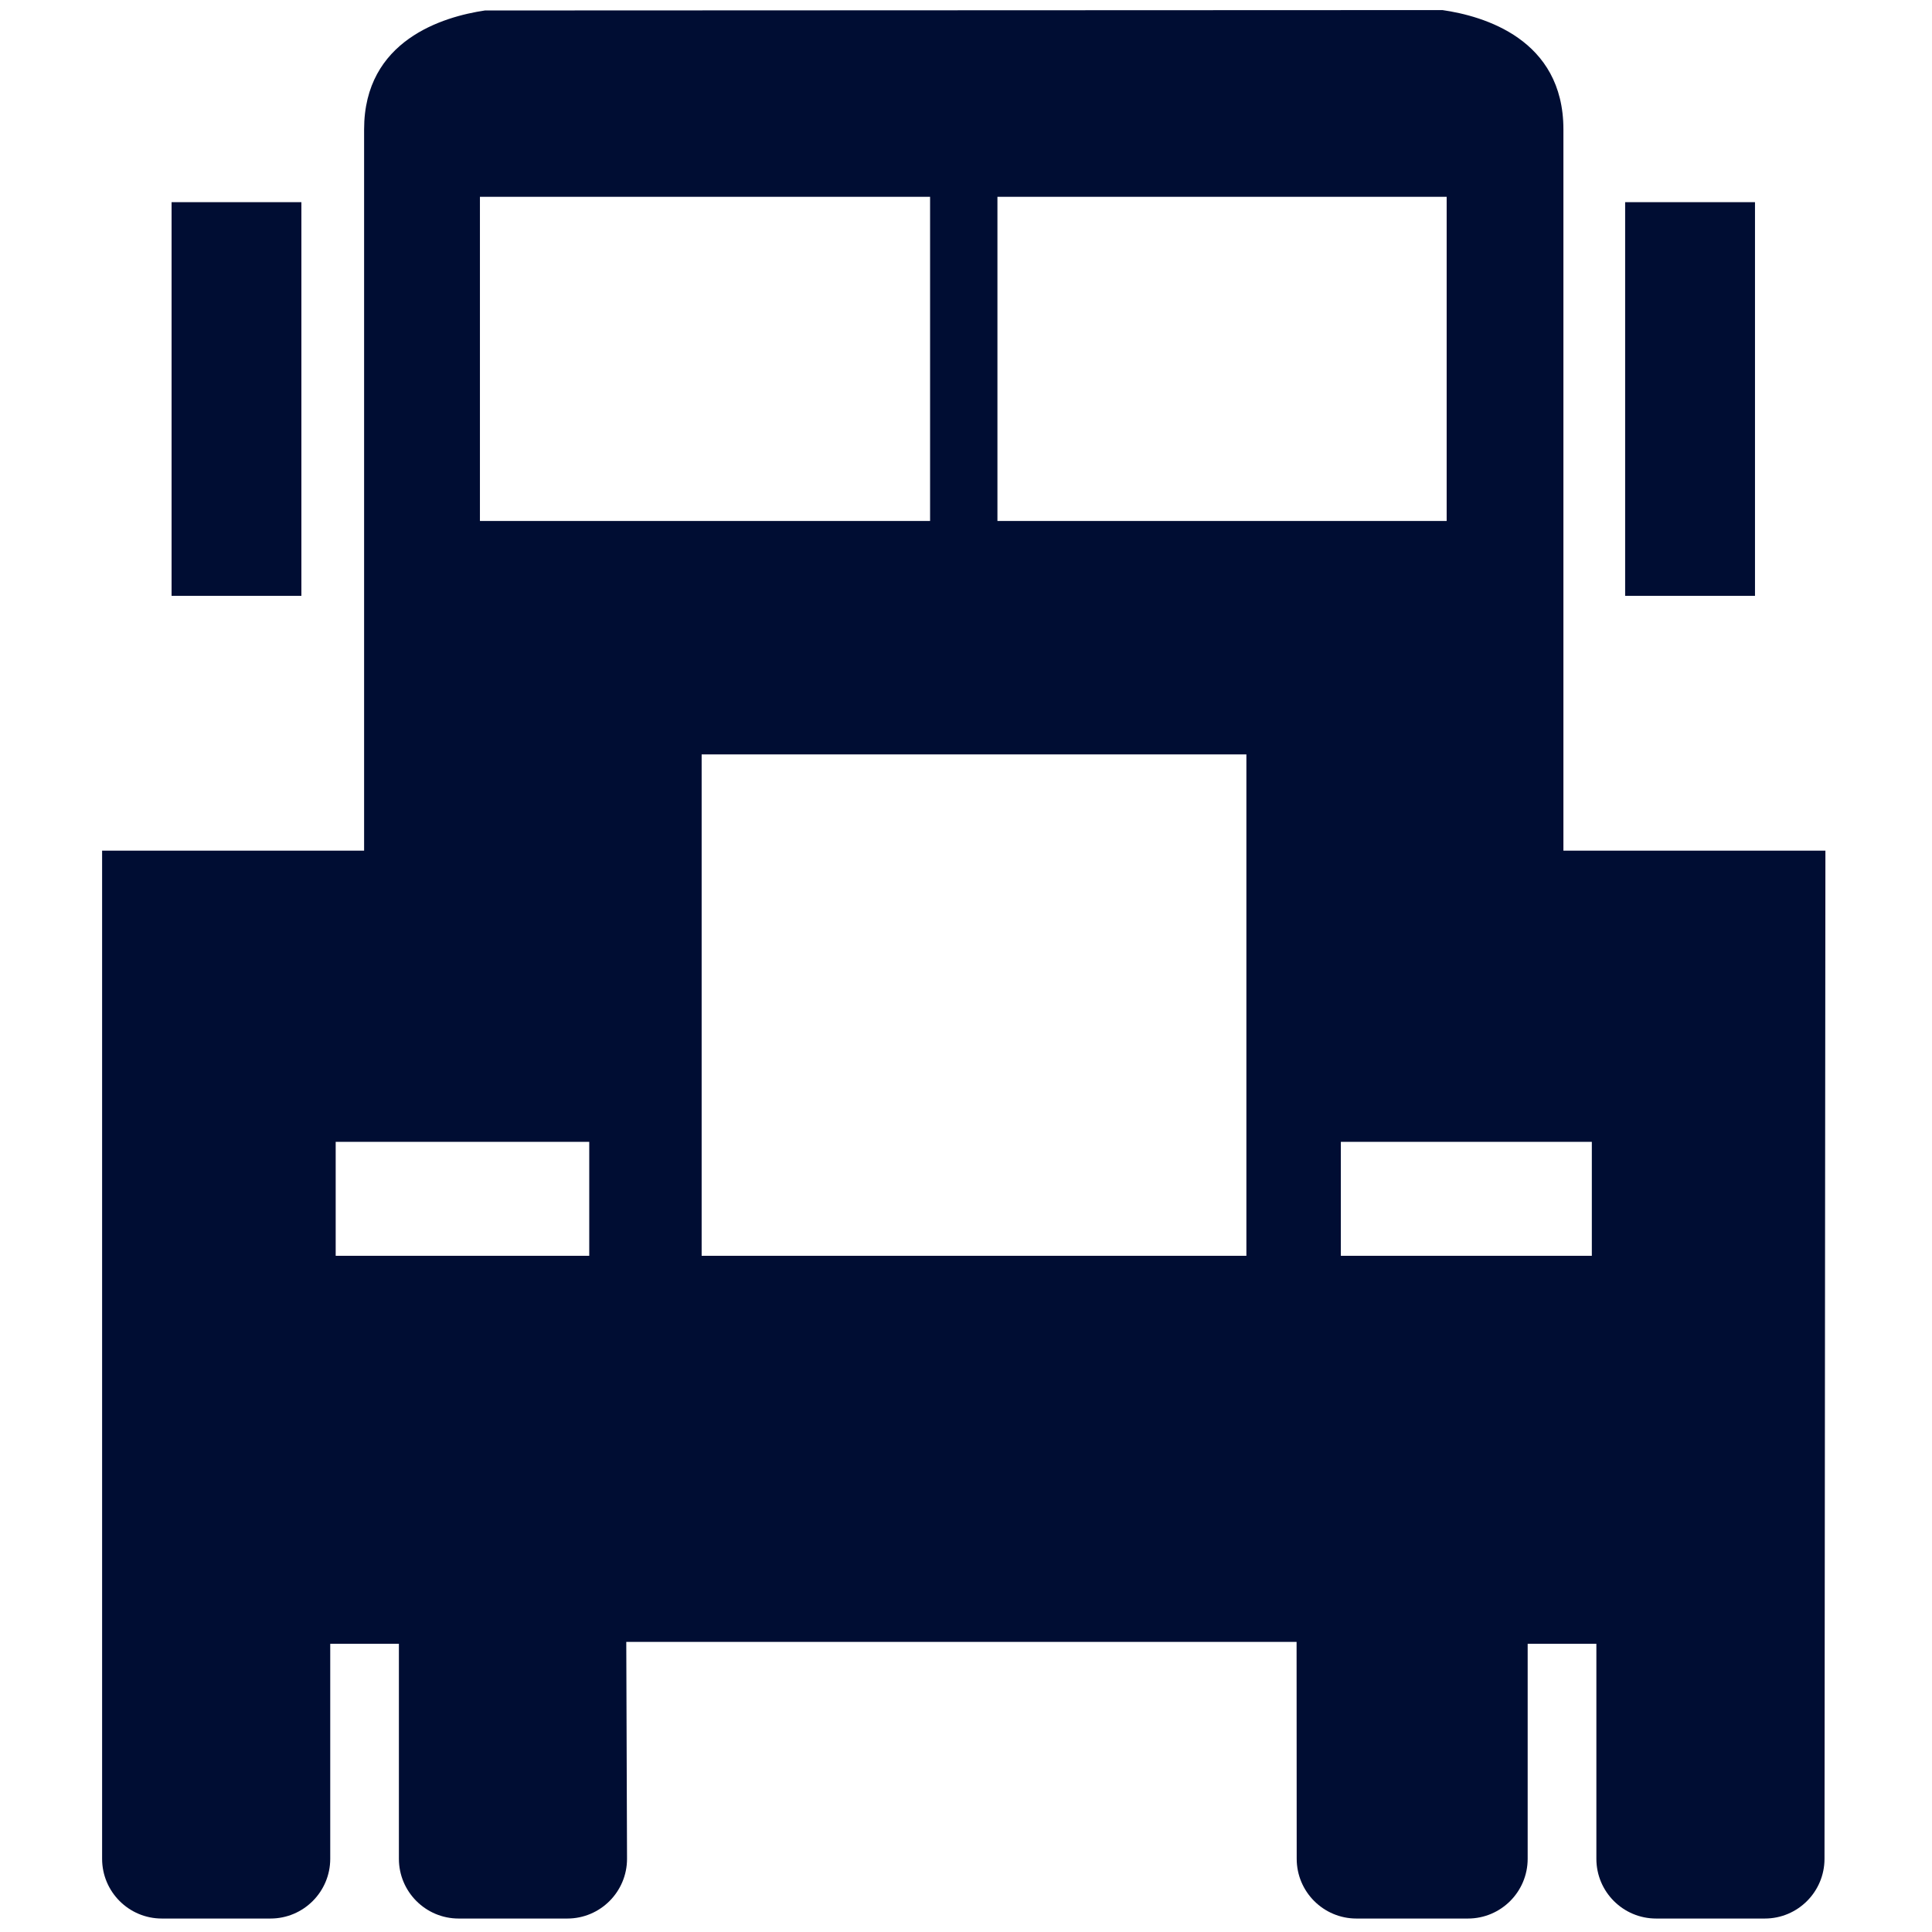 <svg height='100px' width='100px'  fill="#000d33" xmlns="http://www.w3.org/2000/svg" xmlns:xlink="http://www.w3.org/1999/xlink" version="1.1" x="0px" y="0px" viewBox="0 0 100 100" enable-background="new 0 0 100 100" xml:space="preserve"><g><path d="M80.922,44.03V6.696c0-4.685-4.146-5.869-6.26-6.174l-49.562,0.02c-2.16,0.322-6.254,1.531-6.254,6.156V44.03H5.285v52.181   c0,1.706,1.383,3.092,3.091,3.092h5.625c1.708,0,3.092-1.386,3.092-3.092V85.082h3.554v11.129c0,1.706,1.385,3.092,3.092,3.092   h5.626c1.706,0,3.09-1.386,3.09-3.092l-0.039-11.227h34.695l0.006,11.227c0,1.706,1.385,3.092,3.092,3.092h5.771   c1.709,0,3.092-1.386,3.092-3.092V85.082h3.556v11.129c0,1.706,1.383,3.092,3.093,3.092h5.625c1.708,0,3.09-1.386,3.09-3.092   l0.047-52.181H80.922z M30.499,64.999H17.375v-5.897h13.124V64.999z M24.841,26.966v-16.78h23.3v16.78H24.841z M64.513,64.999   H36.317V39.047h28.196V64.999z M51.627,26.966v-16.78h23.252v16.78H51.627z M82.394,64.999H69.402v-5.897h12.991V64.999z"></path><g><rect x="8.881" y="10.464" width="6.719" height="20.376"></rect><rect x="84.117" y="10.464" width="6.721" height="20.376"></rect></g></g></svg>